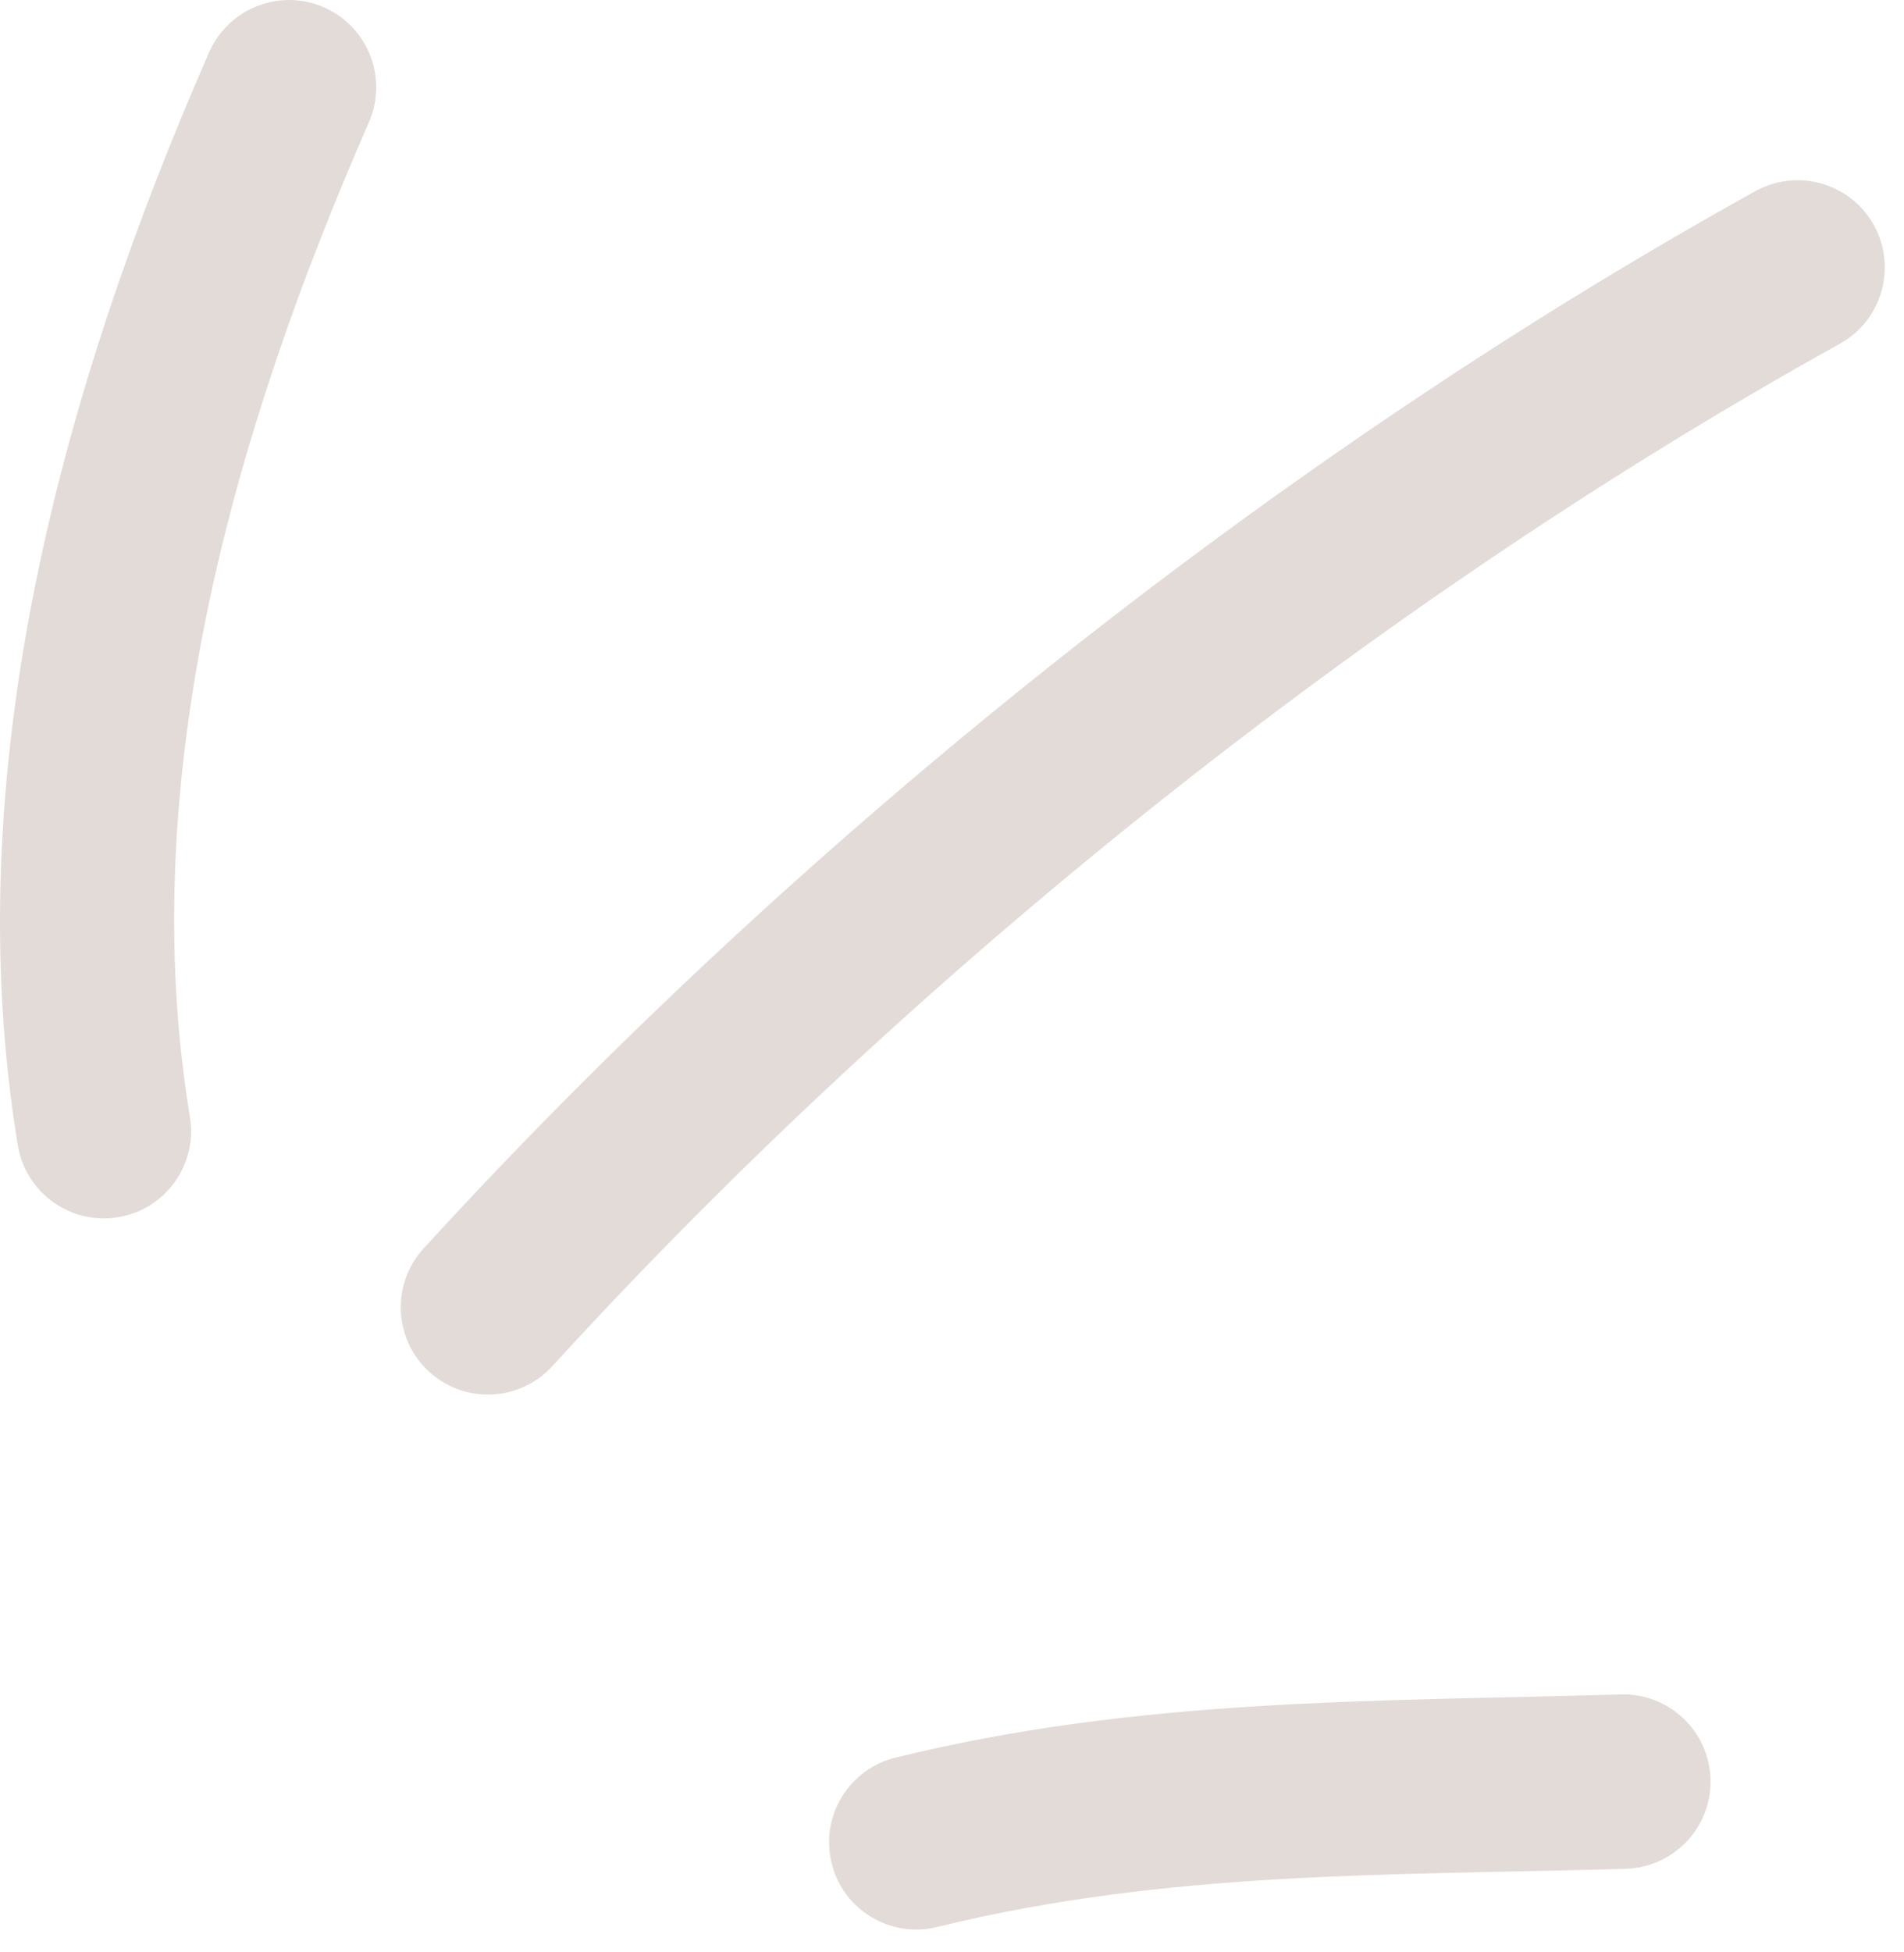 <svg width="40" height="41" viewBox="0 0 40 41" fill="none" xmlns="http://www.w3.org/2000/svg">
<path fill-rule="evenodd" clip-rule="evenodd" d="M18.814 36.91C23.931 35.651 28.858 35.734 34.048 35.583C35.062 35.553 35.905 36.35 35.935 37.36C35.966 38.371 35.166 39.215 34.152 39.245C29.231 39.388 24.548 39.273 19.688 40.467C18.705 40.709 17.709 40.107 17.471 39.125C17.227 38.144 17.831 37.151 18.814 36.91Z" fill="#E3DBD8"/>
<path fill-rule="evenodd" clip-rule="evenodd" d="M8.899 26.218C16.702 17.681 26.74 9.637 36.876 4.015C37.761 3.525 38.878 3.844 39.367 4.728C39.855 5.612 39.538 6.729 38.652 7.219C28.852 12.655 19.144 20.435 11.604 28.69C10.92 29.436 9.76 29.488 9.015 28.806C8.27 28.124 8.215 26.965 8.899 26.218Z" fill="#E3DBD8"/>
<path fill-rule="evenodd" clip-rule="evenodd" d="M0.375 24.054C-0.913 16.246 1.285 8.197 4.393 1.098C4.802 0.171 5.883 -0.251 6.805 0.154C7.733 0.559 8.154 1.64 7.751 2.567C4.918 9.033 2.818 16.346 3.99 23.457C4.155 24.455 3.477 25.398 2.482 25.562C1.486 25.727 0.54 25.051 0.375 24.054Z" fill="#E3DBD8"/>
</svg>
